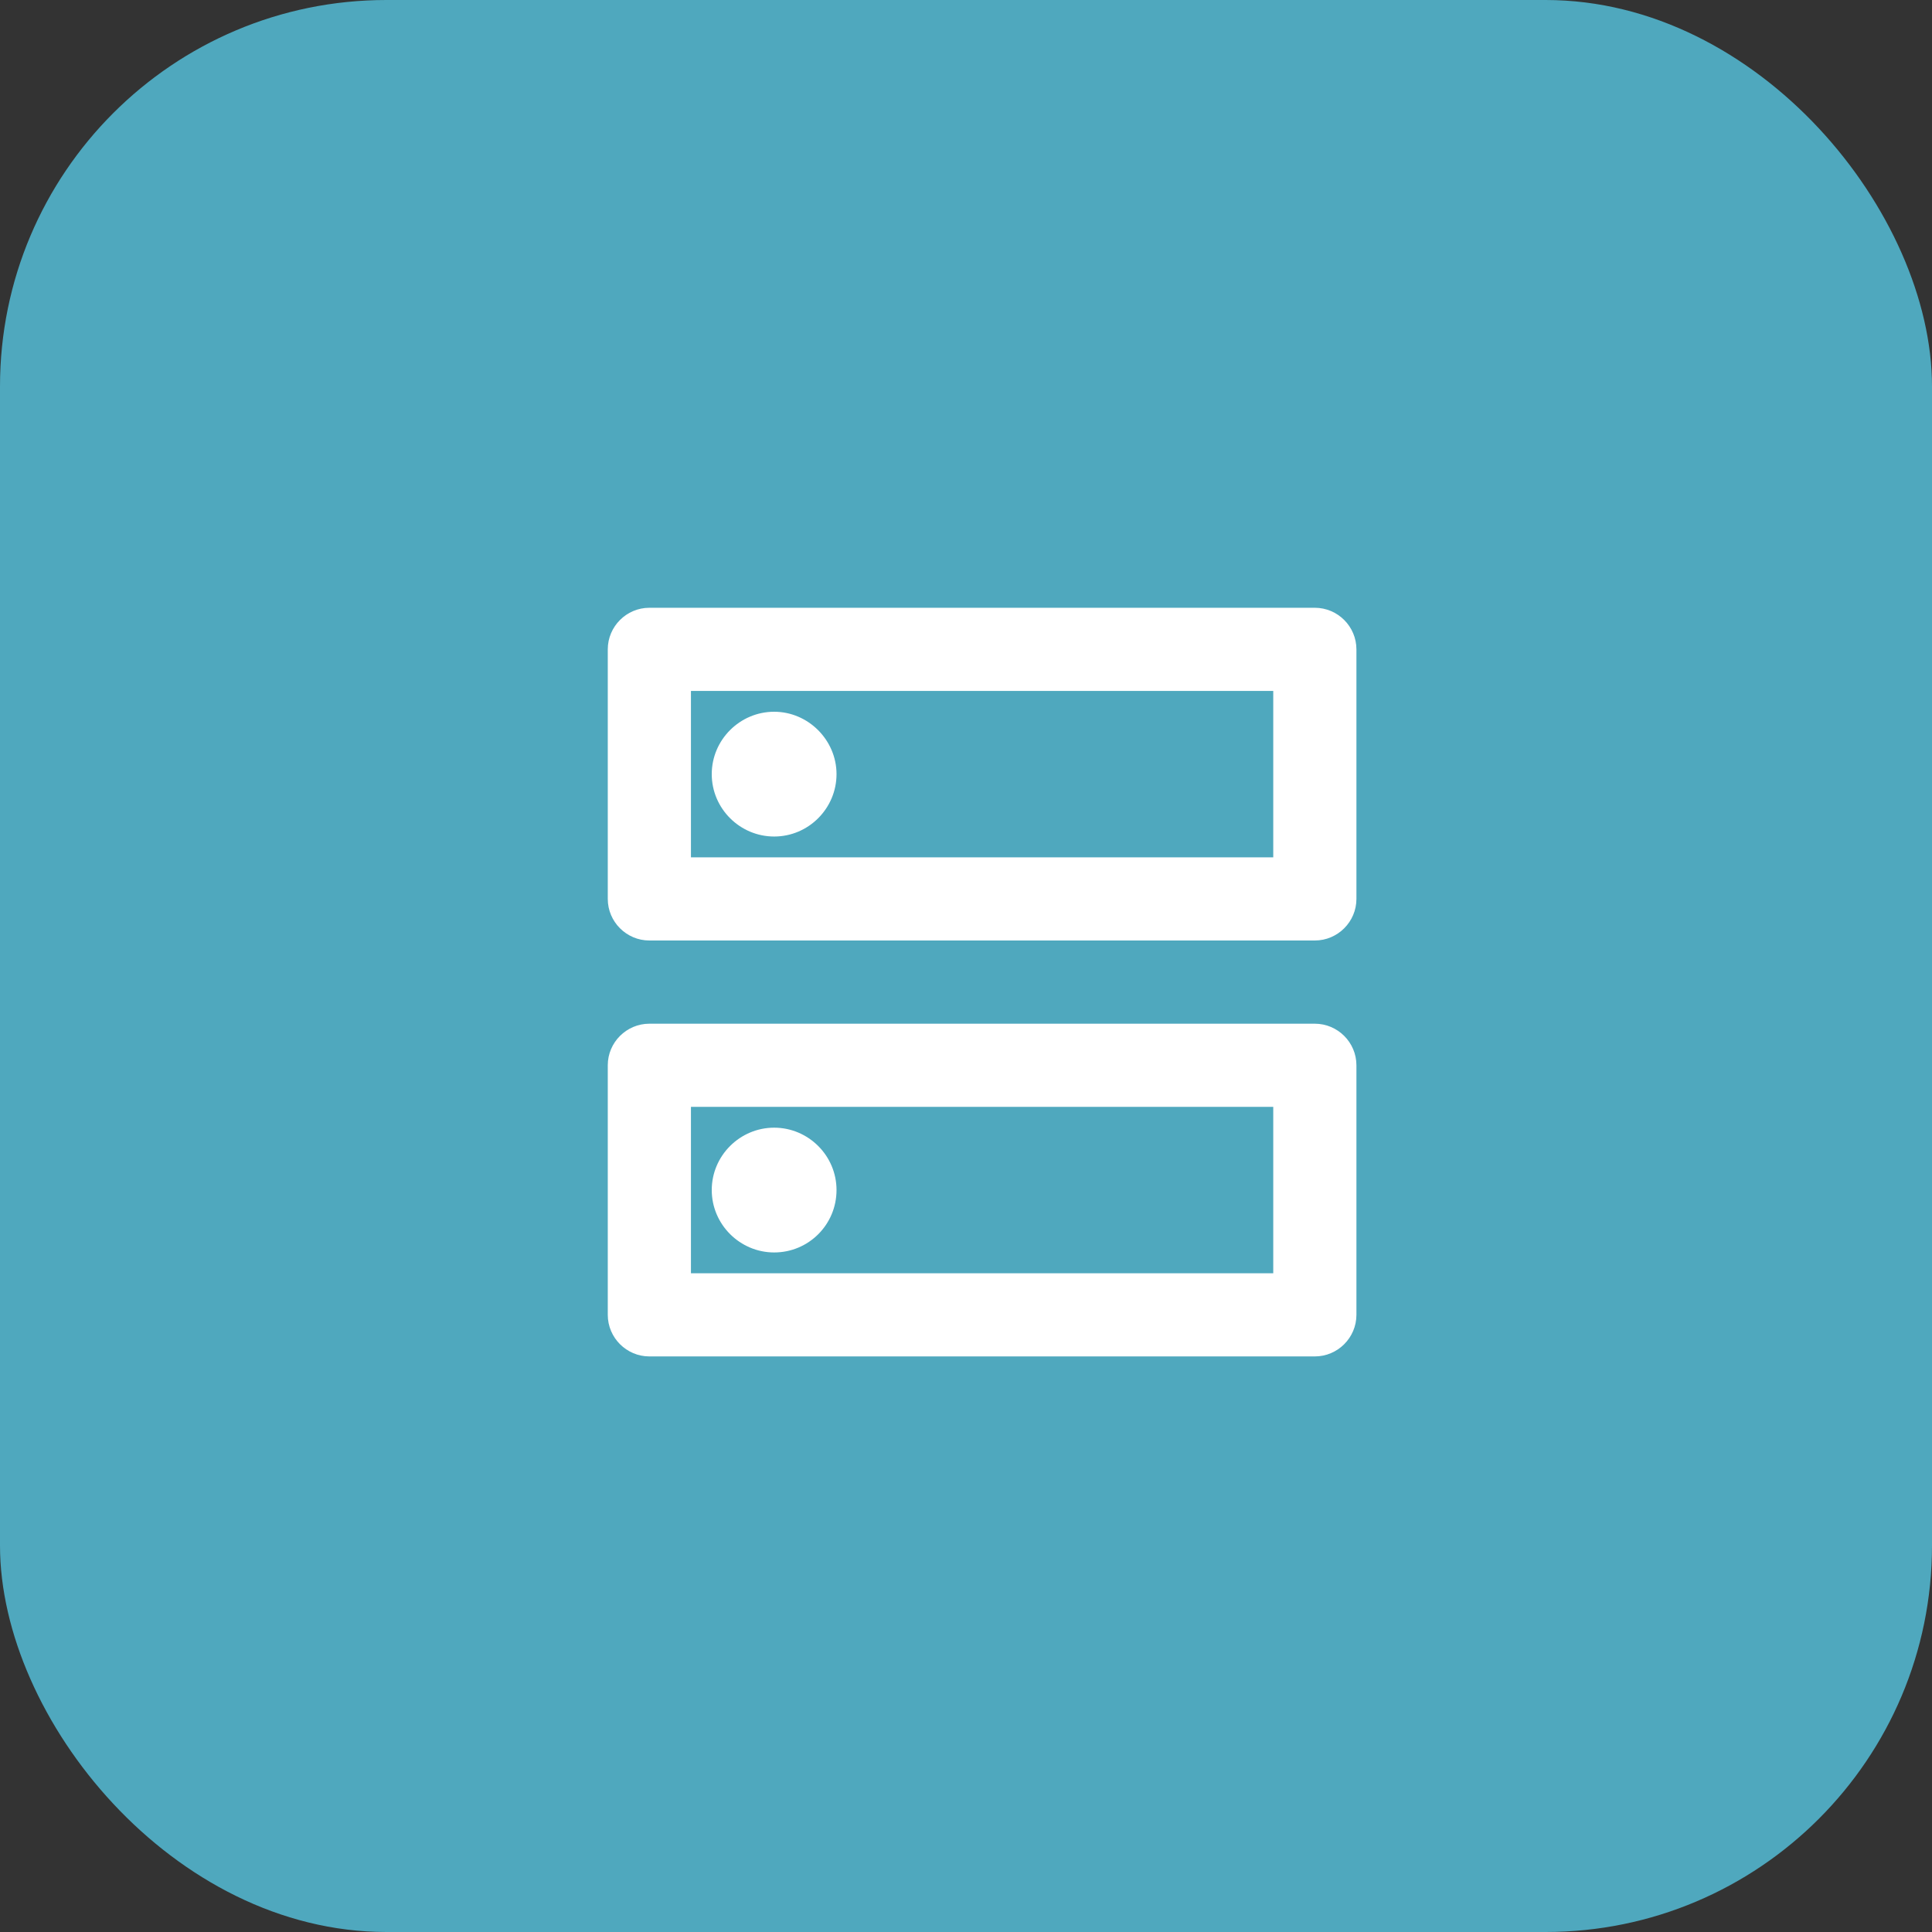<svg width="60" height="60" viewBox="0 0 60 60" fill="none" xmlns="http://www.w3.org/2000/svg">
<rect x="0" y="0" width="60" height="60" fill="#333333" stroke="none"/>
<rect width="60" height="60" rx="12" fill="#4FA8BE"/>
<path d="M39.542 34.375V39.542H21.458V34.375H39.542ZM40.833 31.792H20.167C19.456 31.792 18.875 32.373 18.875 33.083V40.833C18.875 41.544 19.456 42.125 20.167 42.125H40.833C41.544 42.125 42.125 41.544 42.125 40.833V33.083C42.125 32.373 41.544 31.792 40.833 31.792ZM24.042 38.896C22.983 38.896 22.104 38.03 22.104 36.958C22.104 35.886 22.983 35.021 24.042 35.021C25.101 35.021 25.979 35.886 25.979 36.958C25.979 38.03 25.114 38.896 24.042 38.896ZM39.542 21.458V26.625H21.458V21.458H39.542ZM40.833 18.875H20.167C19.456 18.875 18.875 19.456 18.875 20.167V27.917C18.875 28.627 19.456 29.208 20.167 29.208H40.833C41.544 29.208 42.125 28.627 42.125 27.917V20.167C42.125 19.456 41.544 18.875 40.833 18.875ZM24.042 25.979C22.983 25.979 22.104 25.114 22.104 24.042C22.104 22.97 22.983 22.104 24.042 22.104C25.101 22.104 25.979 22.983 25.979 24.042C25.979 25.101 25.114 25.979 24.042 25.979Z" fill="white"/>
</svg>
